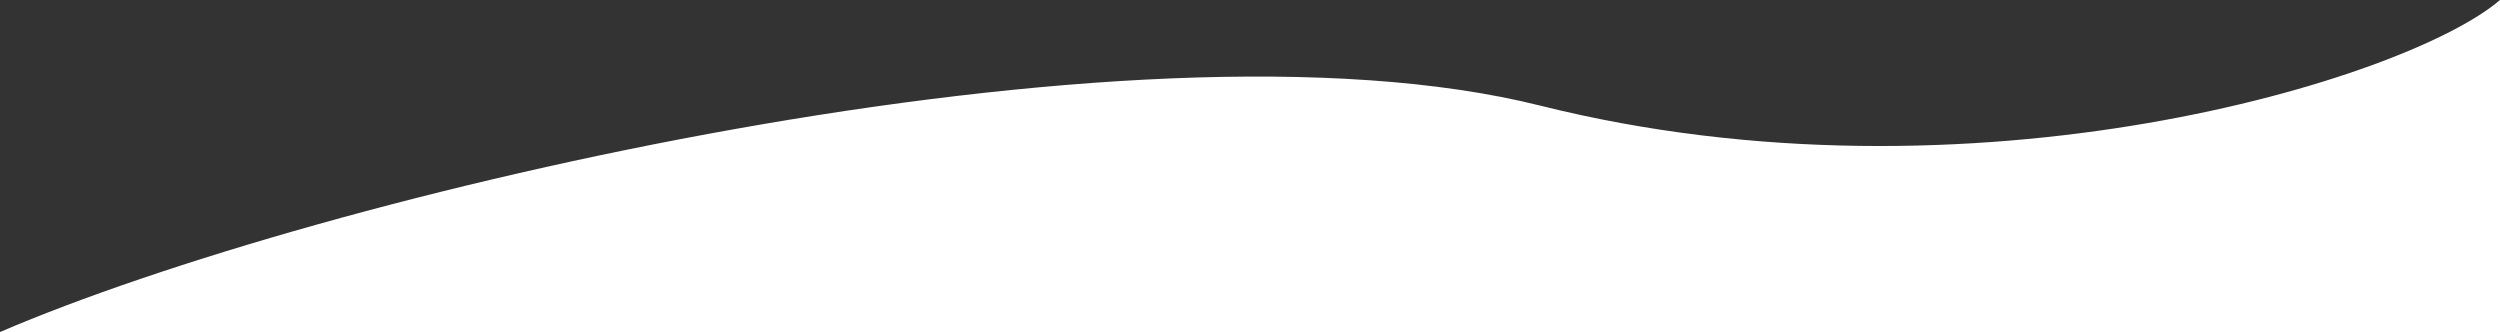 <svg width="1920" height="255" viewBox="0 0 1920 255" fill="none" xmlns="http://www.w3.org/2000/svg">
<rect x="0" y="0" width="1920" height="255" fill="#333333" stroke="none"/>
<path d="M1182.98 81.136C867.702 2.243 245.187 149.655 0 255H1920V0C1848.99 61.12 1514.37 164.064 1182.98 81.136Z" fill="white"/>
</svg>
